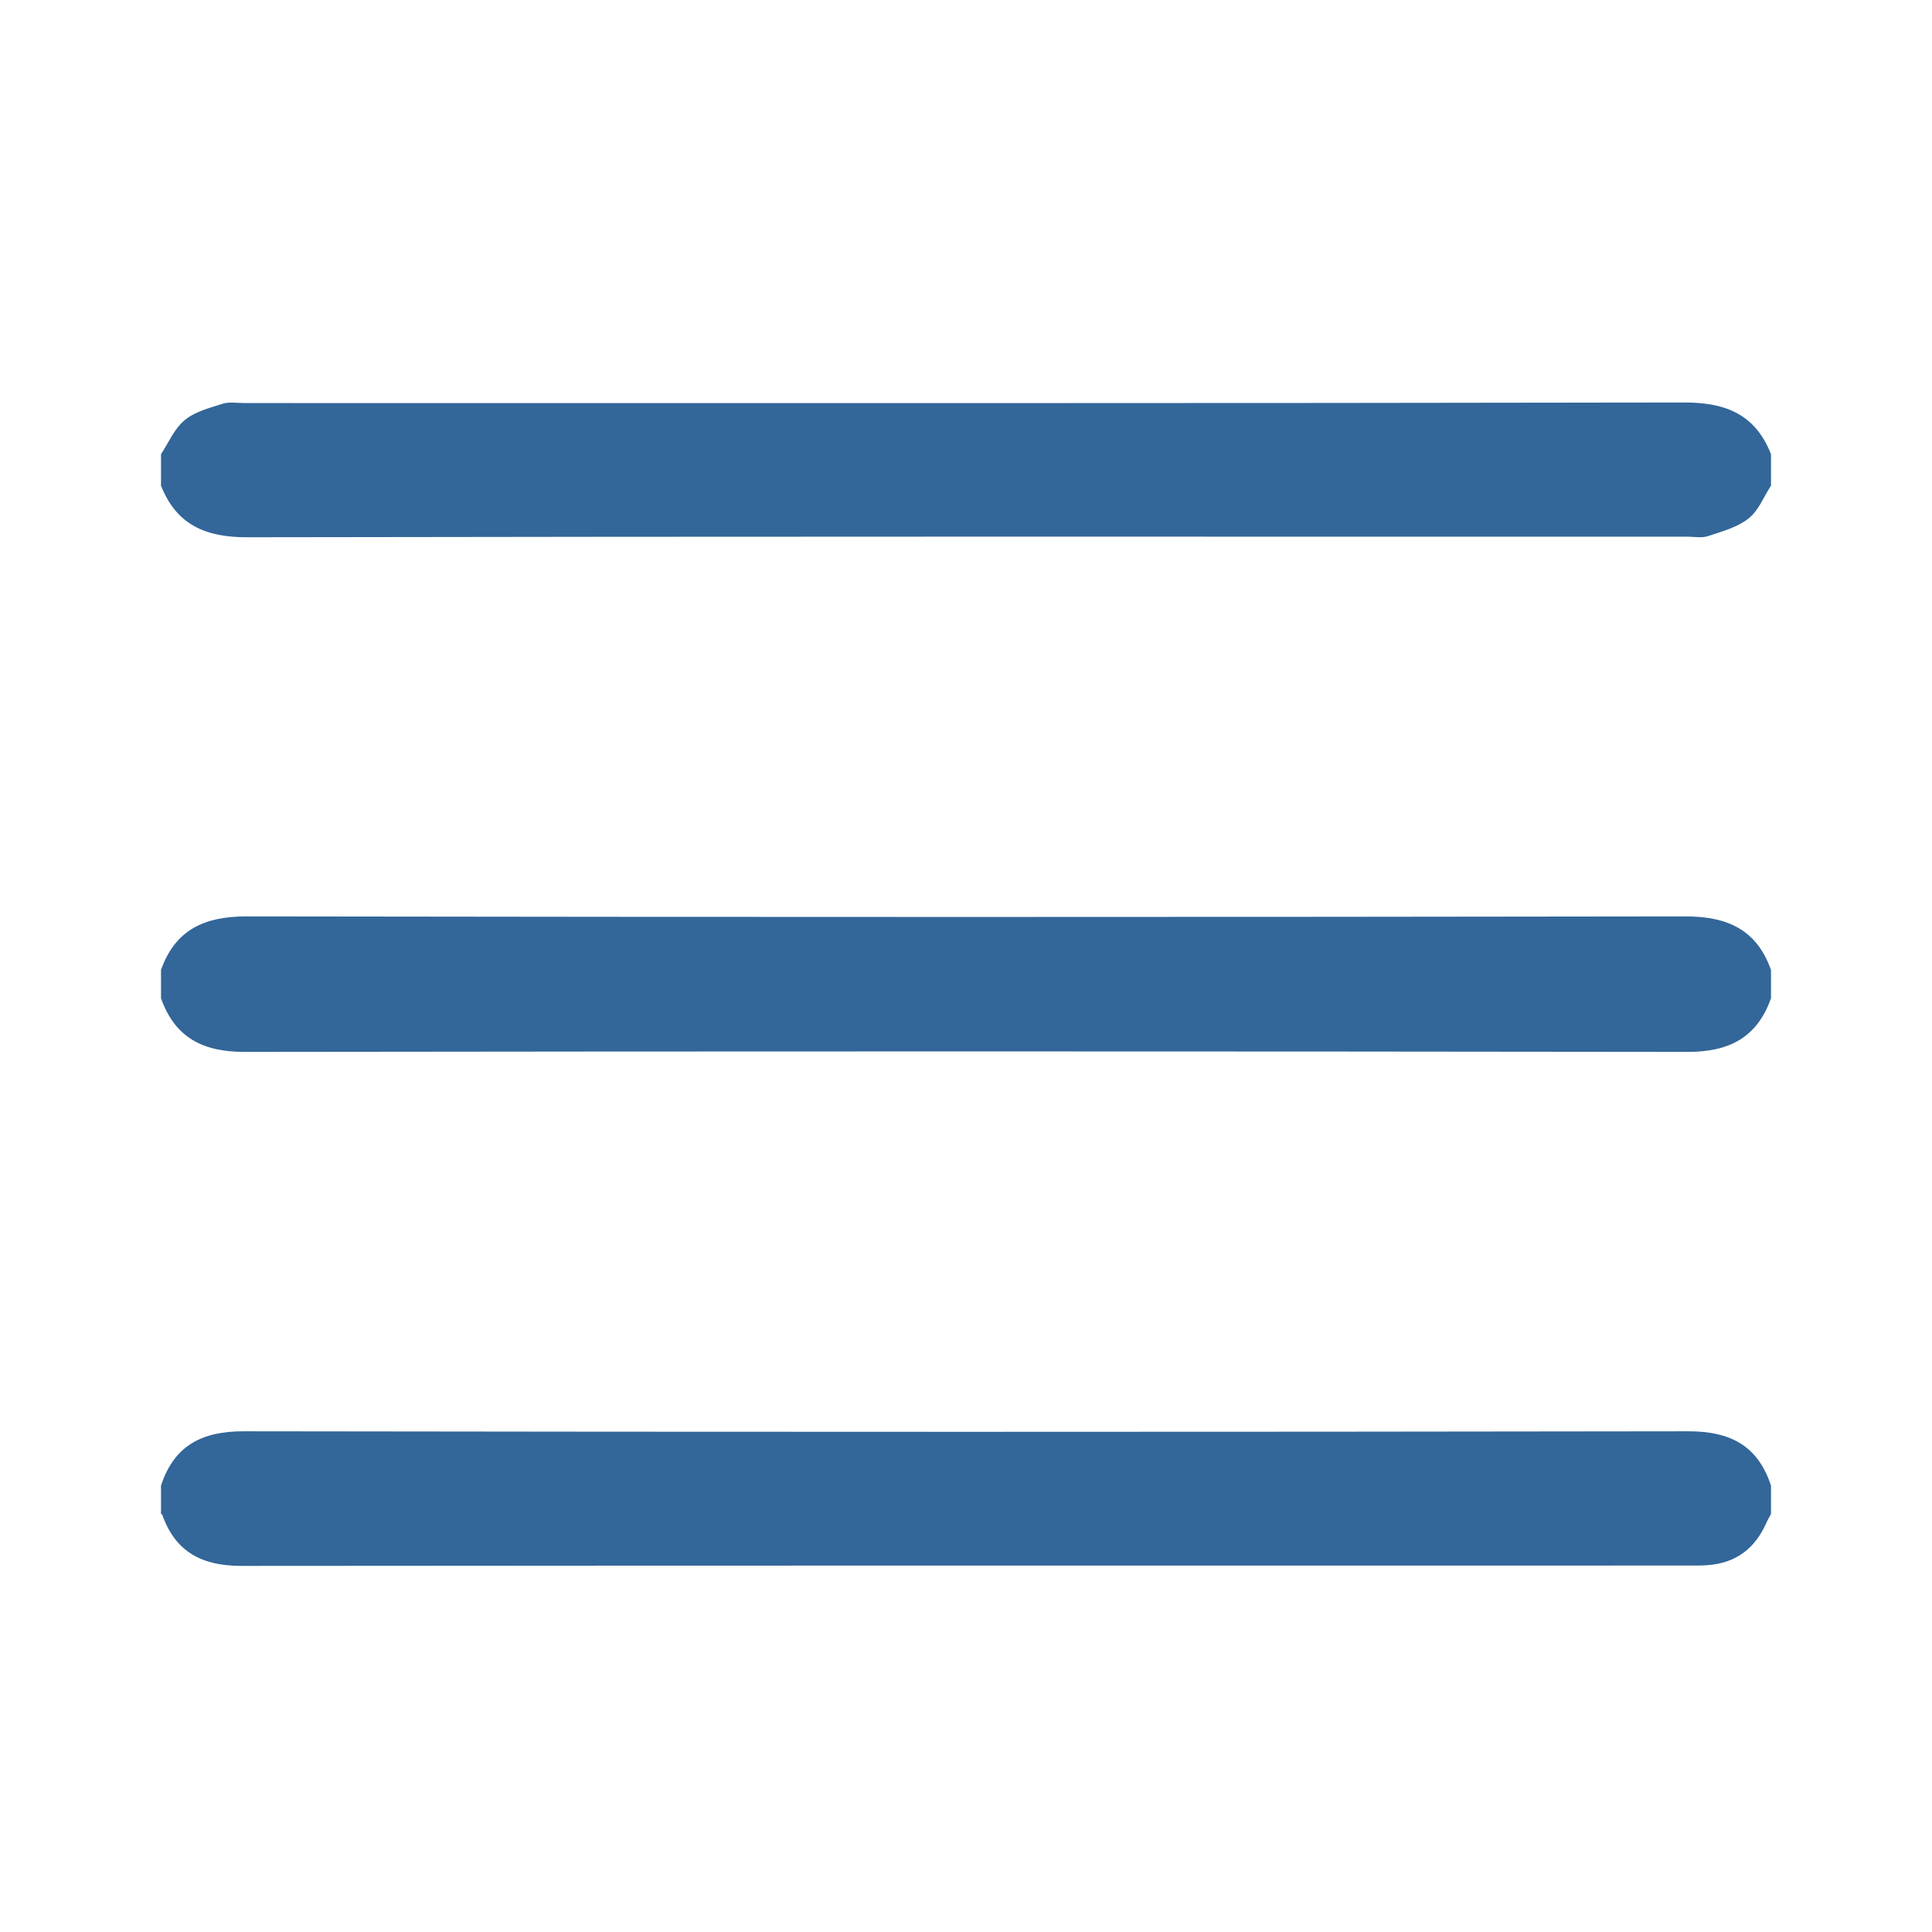 <svg width="24" height="24" viewBox="0 0 24 24" fill="none" xmlns="http://www.w3.org/2000/svg">
<path d="M0 0H24V24H0V0Z" fill="white"/>
<path d="M22 12.4C21.827 12.892 21.476 13.068 20.963 13.067C14.988 13.059 9.012 13.059 3.038 13.067C2.524 13.068 2.173 12.892 2 12.4V12.049C2.178 11.546 2.544 11.384 3.059 11.384C9.02 11.393 14.98 11.393 20.94 11.384C21.456 11.384 21.822 11.547 22 12.049V12.4H22Z" fill="#336699"/>
<path d="M2 5.642C2.095 5.498 2.166 5.325 2.293 5.22C2.42 5.115 2.6 5.068 2.764 5.016C2.847 4.989 2.944 5.007 3.035 5.007C8.999 5.007 14.962 5.011 20.925 5C21.442 4.999 21.807 5.151 22 5.642V6.033C21.909 6.172 21.845 6.344 21.721 6.441C21.581 6.551 21.391 6.602 21.217 6.66C21.14 6.686 21.049 6.667 20.964 6.667C15.001 6.667 9.038 6.663 3.075 6.674C2.559 6.676 2.193 6.523 2 6.033C2 5.903 2 5.772 2 5.642Z" fill="#336699"/>
<path d="M22 18.807C21.98 18.845 21.957 18.883 21.94 18.923C21.8 19.235 21.566 19.415 21.222 19.442C21.151 19.448 21.079 19.448 21.007 19.448C15.003 19.448 8.998 19.447 2.993 19.452C2.514 19.452 2.178 19.281 2.016 18.817C2.015 18.812 2.006 18.81 2 18.806C2 18.689 2 18.572 2 18.455C2.163 17.956 2.51 17.779 3.027 17.78C9.009 17.789 14.991 17.789 20.972 17.78C21.49 17.779 21.837 17.956 22 18.455V18.806V18.807Z" fill="#336699"/>
</svg>
